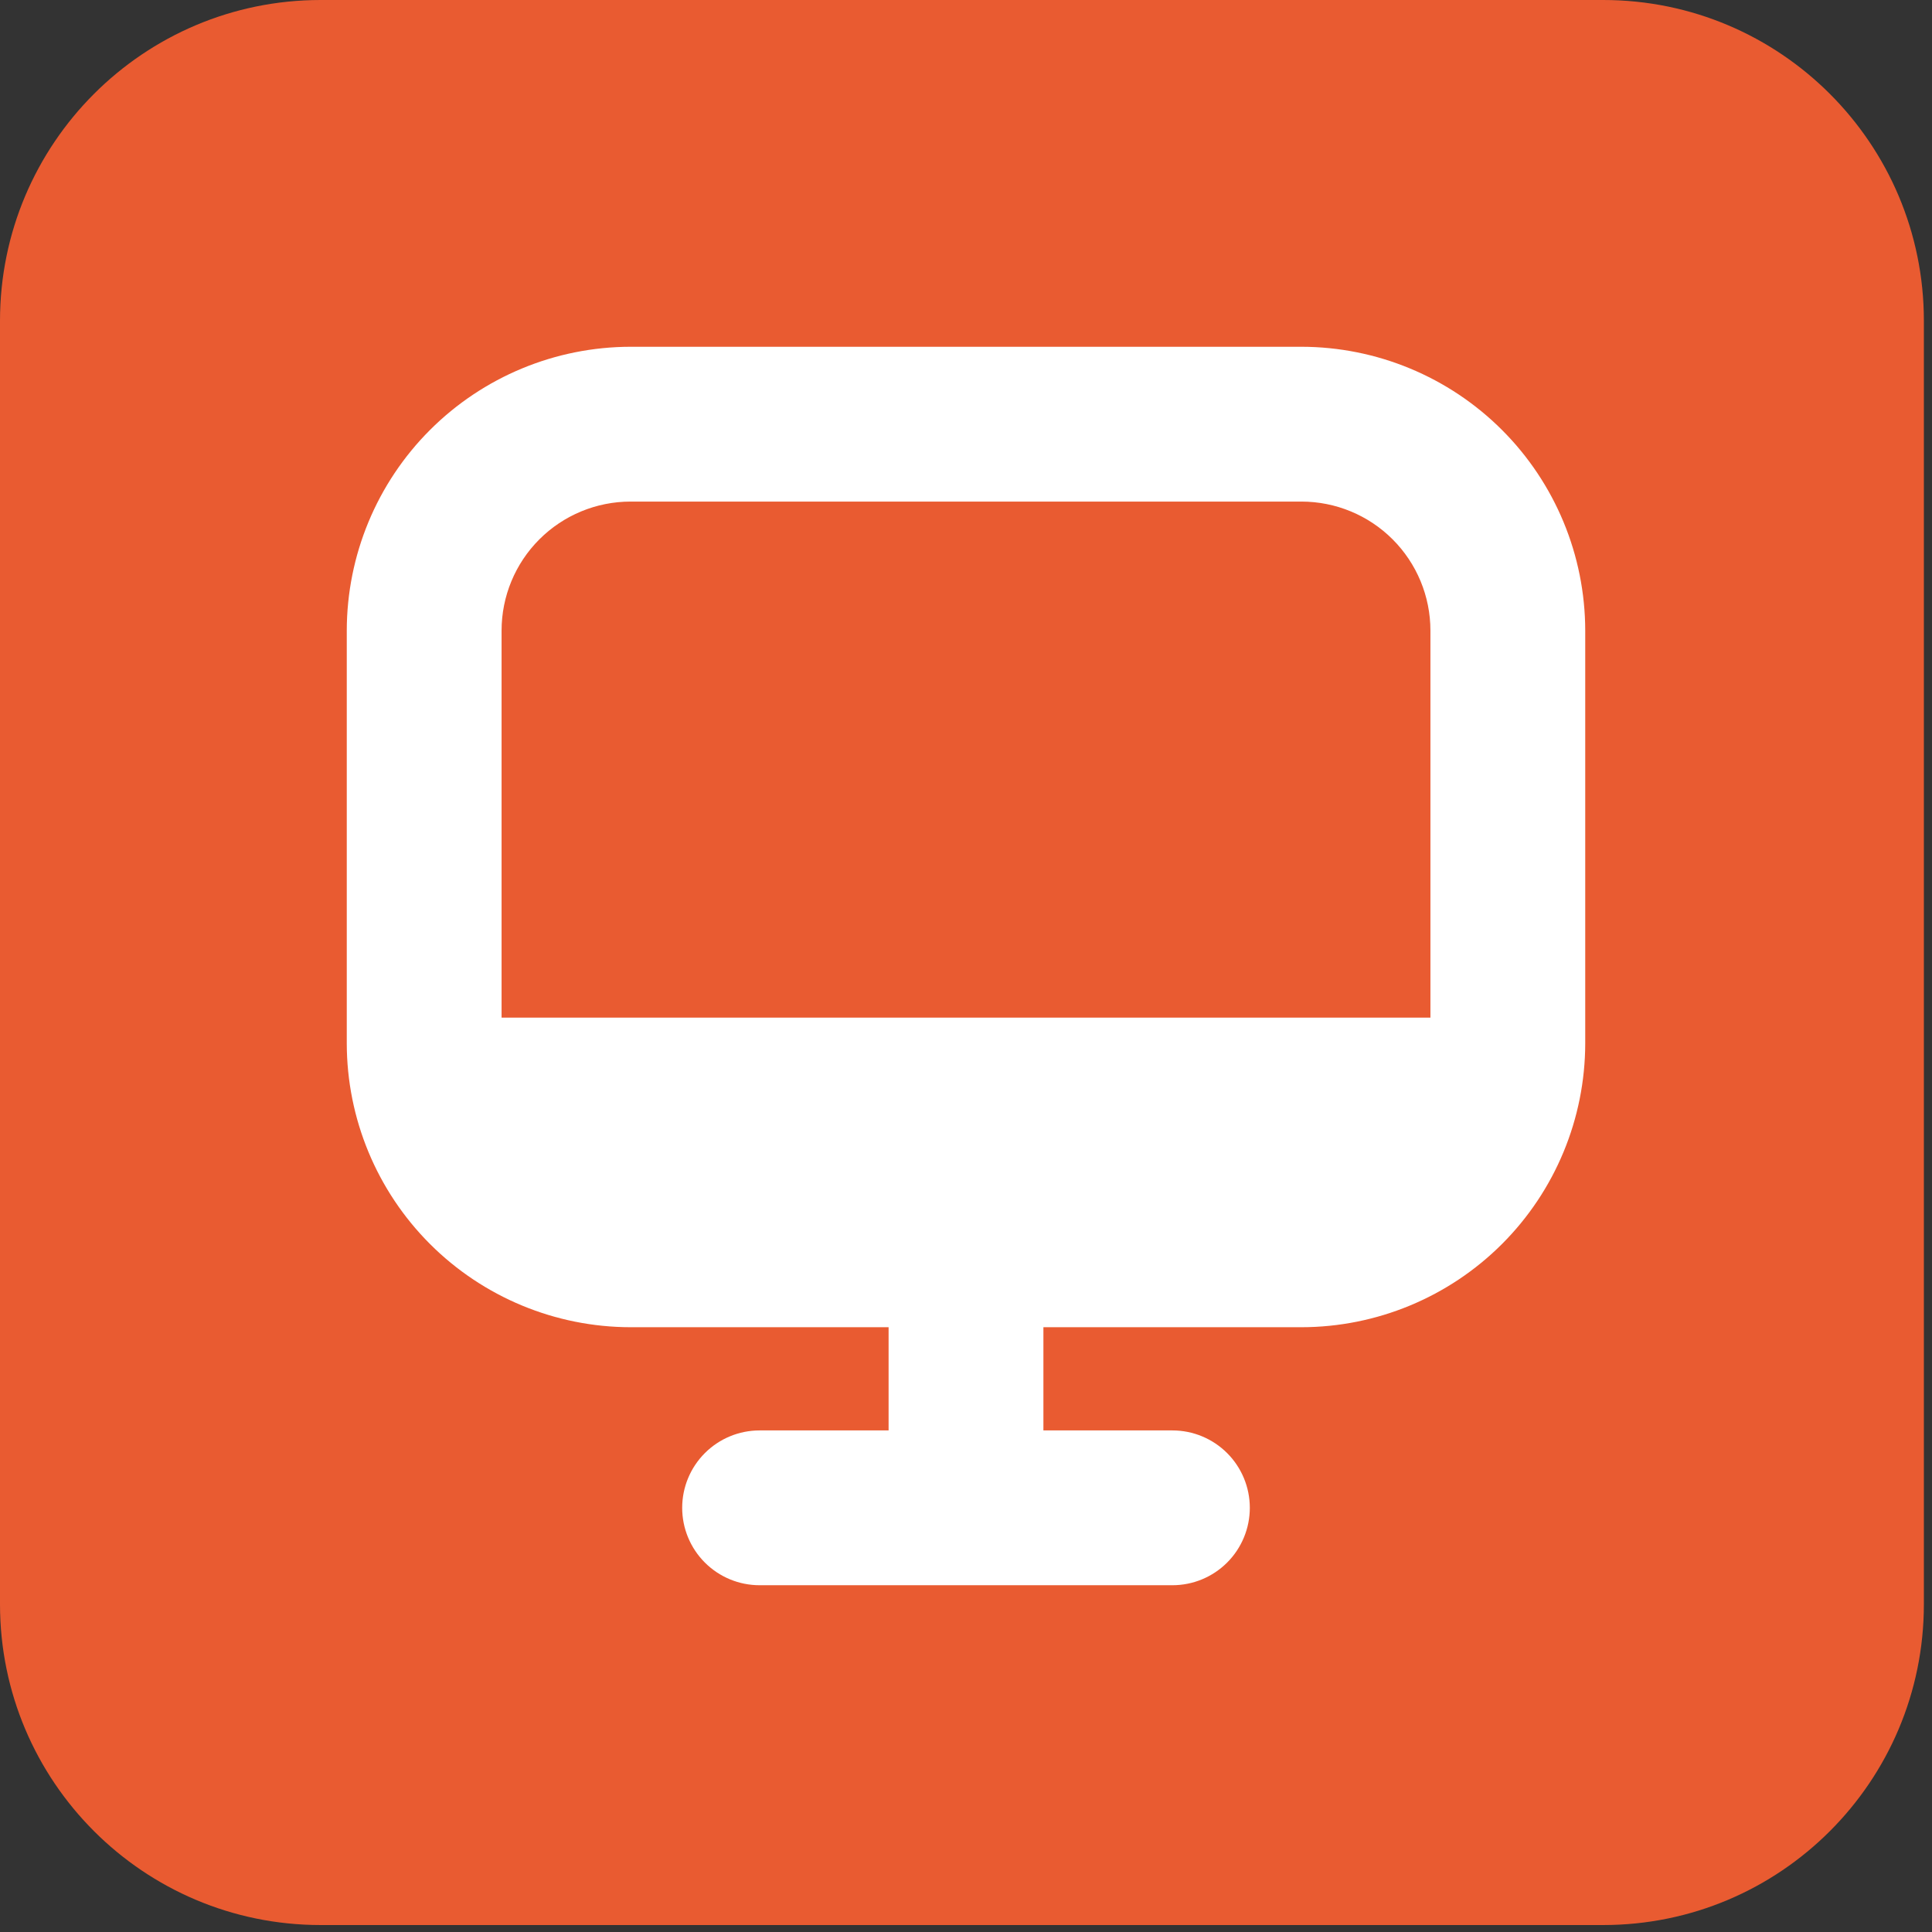 <?xml version="1.0" encoding="UTF-8"?> <svg xmlns="http://www.w3.org/2000/svg" width="156" height="156" viewBox="0 0 156 156" fill="none"><rect x="0" y="0" width="156" height="156" fill="#333333" stroke="none"/><path d="M129.453 0H25.891C11.592 0 0 11.599 0 25.906V129.531C0 143.839 11.592 155.438 25.891 155.438H129.453C143.752 155.438 155.344 143.839 155.344 129.531V25.906C155.344 11.599 143.752 0 129.453 0Z" fill="#E95B31"></path><path d="M105.083 28H50.917C44.841 28.007 39.016 30.423 34.719 34.719C30.423 39.016 28.007 44.841 28 50.917L28 84.25C28.007 90.326 30.423 96.151 34.719 100.447C39.016 104.743 44.841 107.16 50.917 107.167H71.75V115.5H61.333C59.676 115.5 58.086 116.158 56.914 117.331C55.742 118.503 55.083 120.092 55.083 121.75C55.083 123.408 55.742 124.997 56.914 126.169C58.086 127.342 59.676 128 61.333 128H94.667C96.324 128 97.914 127.342 99.086 126.169C100.258 124.997 100.917 123.408 100.917 121.75C100.917 120.092 100.258 118.503 99.086 117.331C97.914 116.158 96.324 115.5 94.667 115.5H84.25V107.167H105.083C111.159 107.16 116.984 104.743 121.281 100.447C125.577 96.151 127.993 90.326 128 84.25V50.917C127.993 44.841 125.577 39.016 121.281 34.719C116.984 30.423 111.159 28.007 105.083 28V28ZM50.917 40.5H105.083C107.846 40.5 110.496 41.597 112.449 43.551C114.403 45.505 115.5 48.154 115.5 50.917V82.167H40.5V50.917C40.5 48.154 41.597 45.505 43.551 43.551C45.505 41.597 48.154 40.5 50.917 40.5V40.5Z" fill="white"></path></svg> 